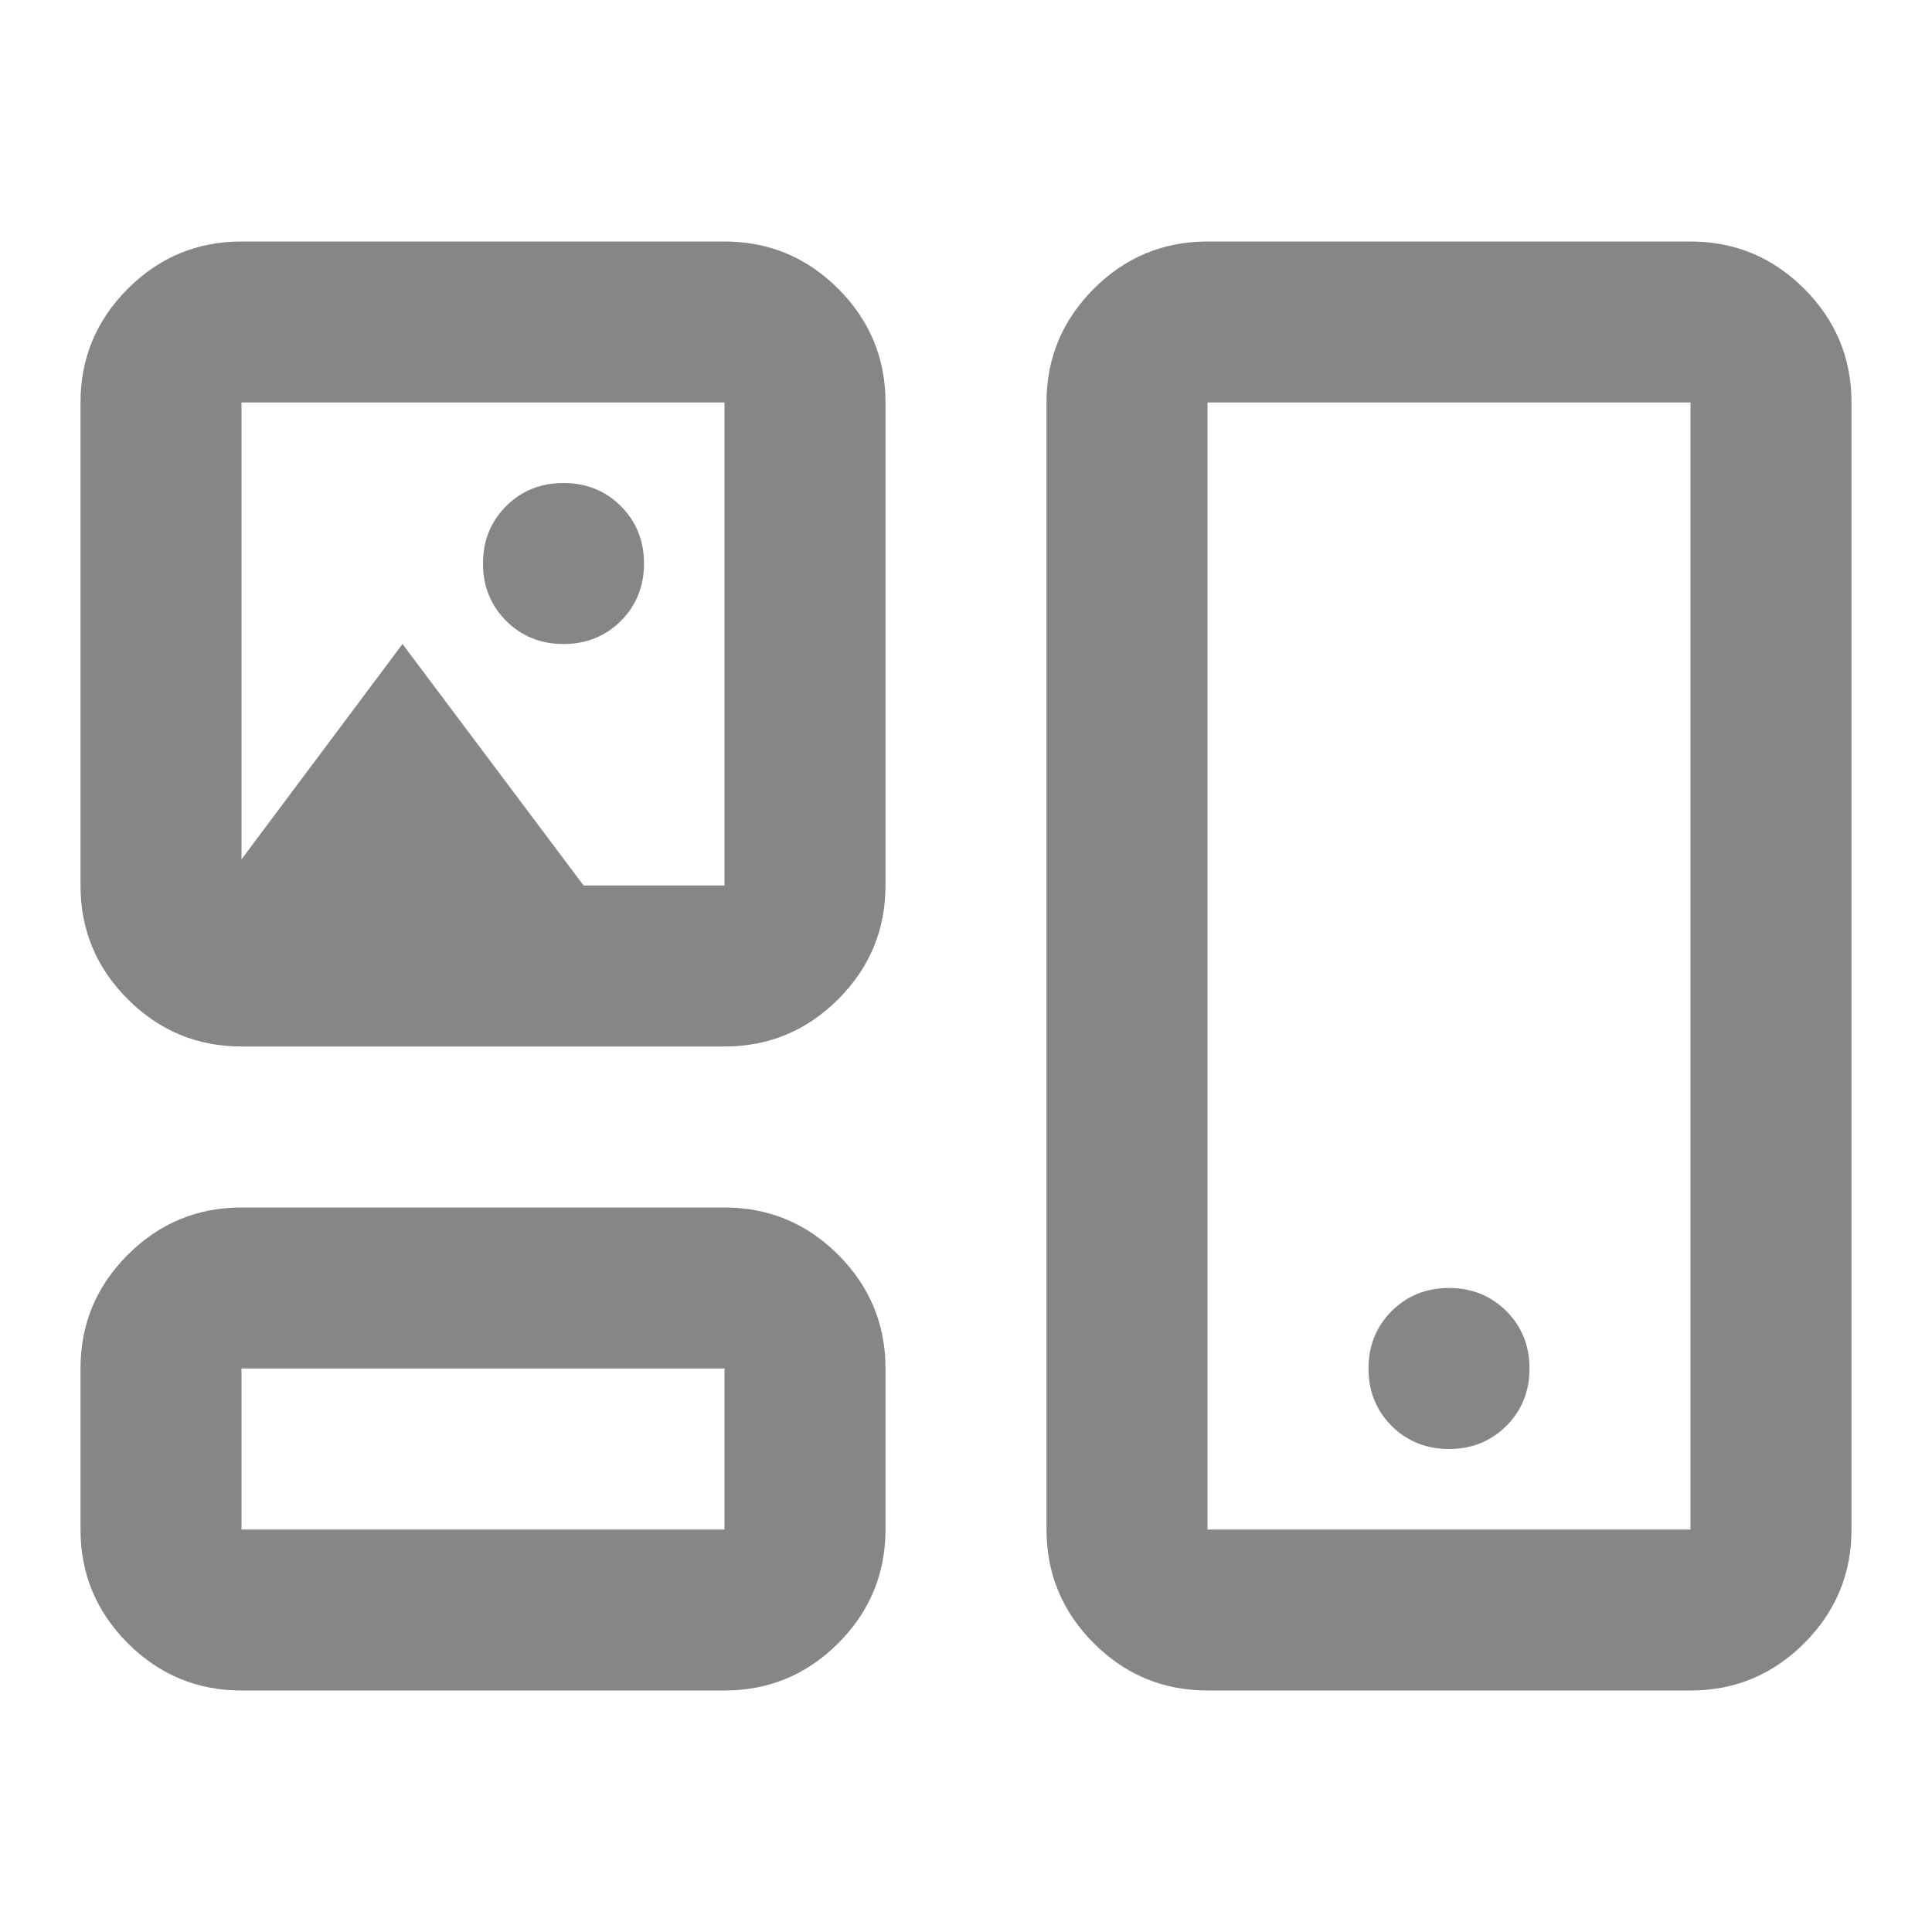 <svg width="30" height="30" viewBox="0 0 30 30" fill="none" xmlns="http://www.w3.org/2000/svg">
<mask id="mask0_15966_32195" style="mask-type:alpha" maskUnits="userSpaceOnUse" x="0" y="0" width="30" height="30">
<rect width="30" height="30" fill="#D9D9D9"/>
</mask>
<g mask="url(#mask0_15966_32195)">
<path d="M3.75 26.25C3.062 26.25 2.474 26.005 1.984 25.516C1.495 25.026 1.25 24.438 1.25 23.75V21.25C1.25 20.562 1.495 19.974 1.984 19.484C2.474 18.995 3.062 18.75 3.75 18.75H11.25C11.938 18.75 12.526 18.995 13.016 19.484C13.505 19.974 13.75 20.562 13.75 21.25V23.75C13.75 24.438 13.505 25.026 13.016 25.516C12.526 26.005 11.938 26.25 11.25 26.25H3.75ZM18.75 26.25C18.062 26.25 17.474 26.005 16.984 25.516C16.495 25.026 16.25 24.438 16.25 23.75V6.25C16.25 5.562 16.495 4.974 16.984 4.484C17.474 3.995 18.062 3.75 18.75 3.75H26.25C26.938 3.75 27.526 3.995 28.016 4.484C28.505 4.974 28.75 5.562 28.75 6.25V23.75C28.75 24.438 28.505 25.026 28.016 25.516C27.526 26.005 26.938 26.25 26.25 26.25H18.75ZM3.75 23.75H11.25V21.25H3.75V23.75ZM18.75 23.75H26.25V6.25H18.75V23.75ZM22.5 22.5C22.854 22.5 23.151 22.38 23.391 22.141C23.63 21.901 23.75 21.604 23.75 21.25C23.75 20.896 23.63 20.599 23.391 20.359C23.151 20.12 22.854 20 22.5 20C22.146 20 21.849 20.12 21.609 20.359C21.37 20.599 21.25 20.896 21.25 21.25C21.25 21.604 21.37 21.901 21.609 22.141C21.849 22.38 22.146 22.5 22.5 22.5ZM3.75 16.25C3.062 16.25 2.474 16.005 1.984 15.516C1.495 15.026 1.25 14.438 1.25 13.75V6.25C1.25 5.562 1.495 4.974 1.984 4.484C2.474 3.995 3.062 3.75 3.75 3.75H11.25C11.938 3.75 12.526 3.995 13.016 4.484C13.505 4.974 13.75 5.562 13.75 6.25V13.75C13.75 14.438 13.505 15.026 13.016 15.516C12.526 16.005 11.938 16.25 11.25 16.25H3.75ZM8.75 10C9.104 10 9.401 9.88 9.641 9.641C9.88 9.401 10 9.104 10 8.75C10 8.396 9.88 8.099 9.641 7.859C9.401 7.62 9.104 7.5 8.75 7.5C8.396 7.5 8.099 7.62 7.859 7.859C7.62 8.099 7.5 8.396 7.5 8.75C7.5 9.104 7.62 9.401 7.859 9.641C8.099 9.88 8.396 10 8.75 10ZM3.75 13.344L6.25 10L9.062 13.75H11.25V6.25H3.75V13.344Z" fill="#868686"/>
</g>
</svg>
